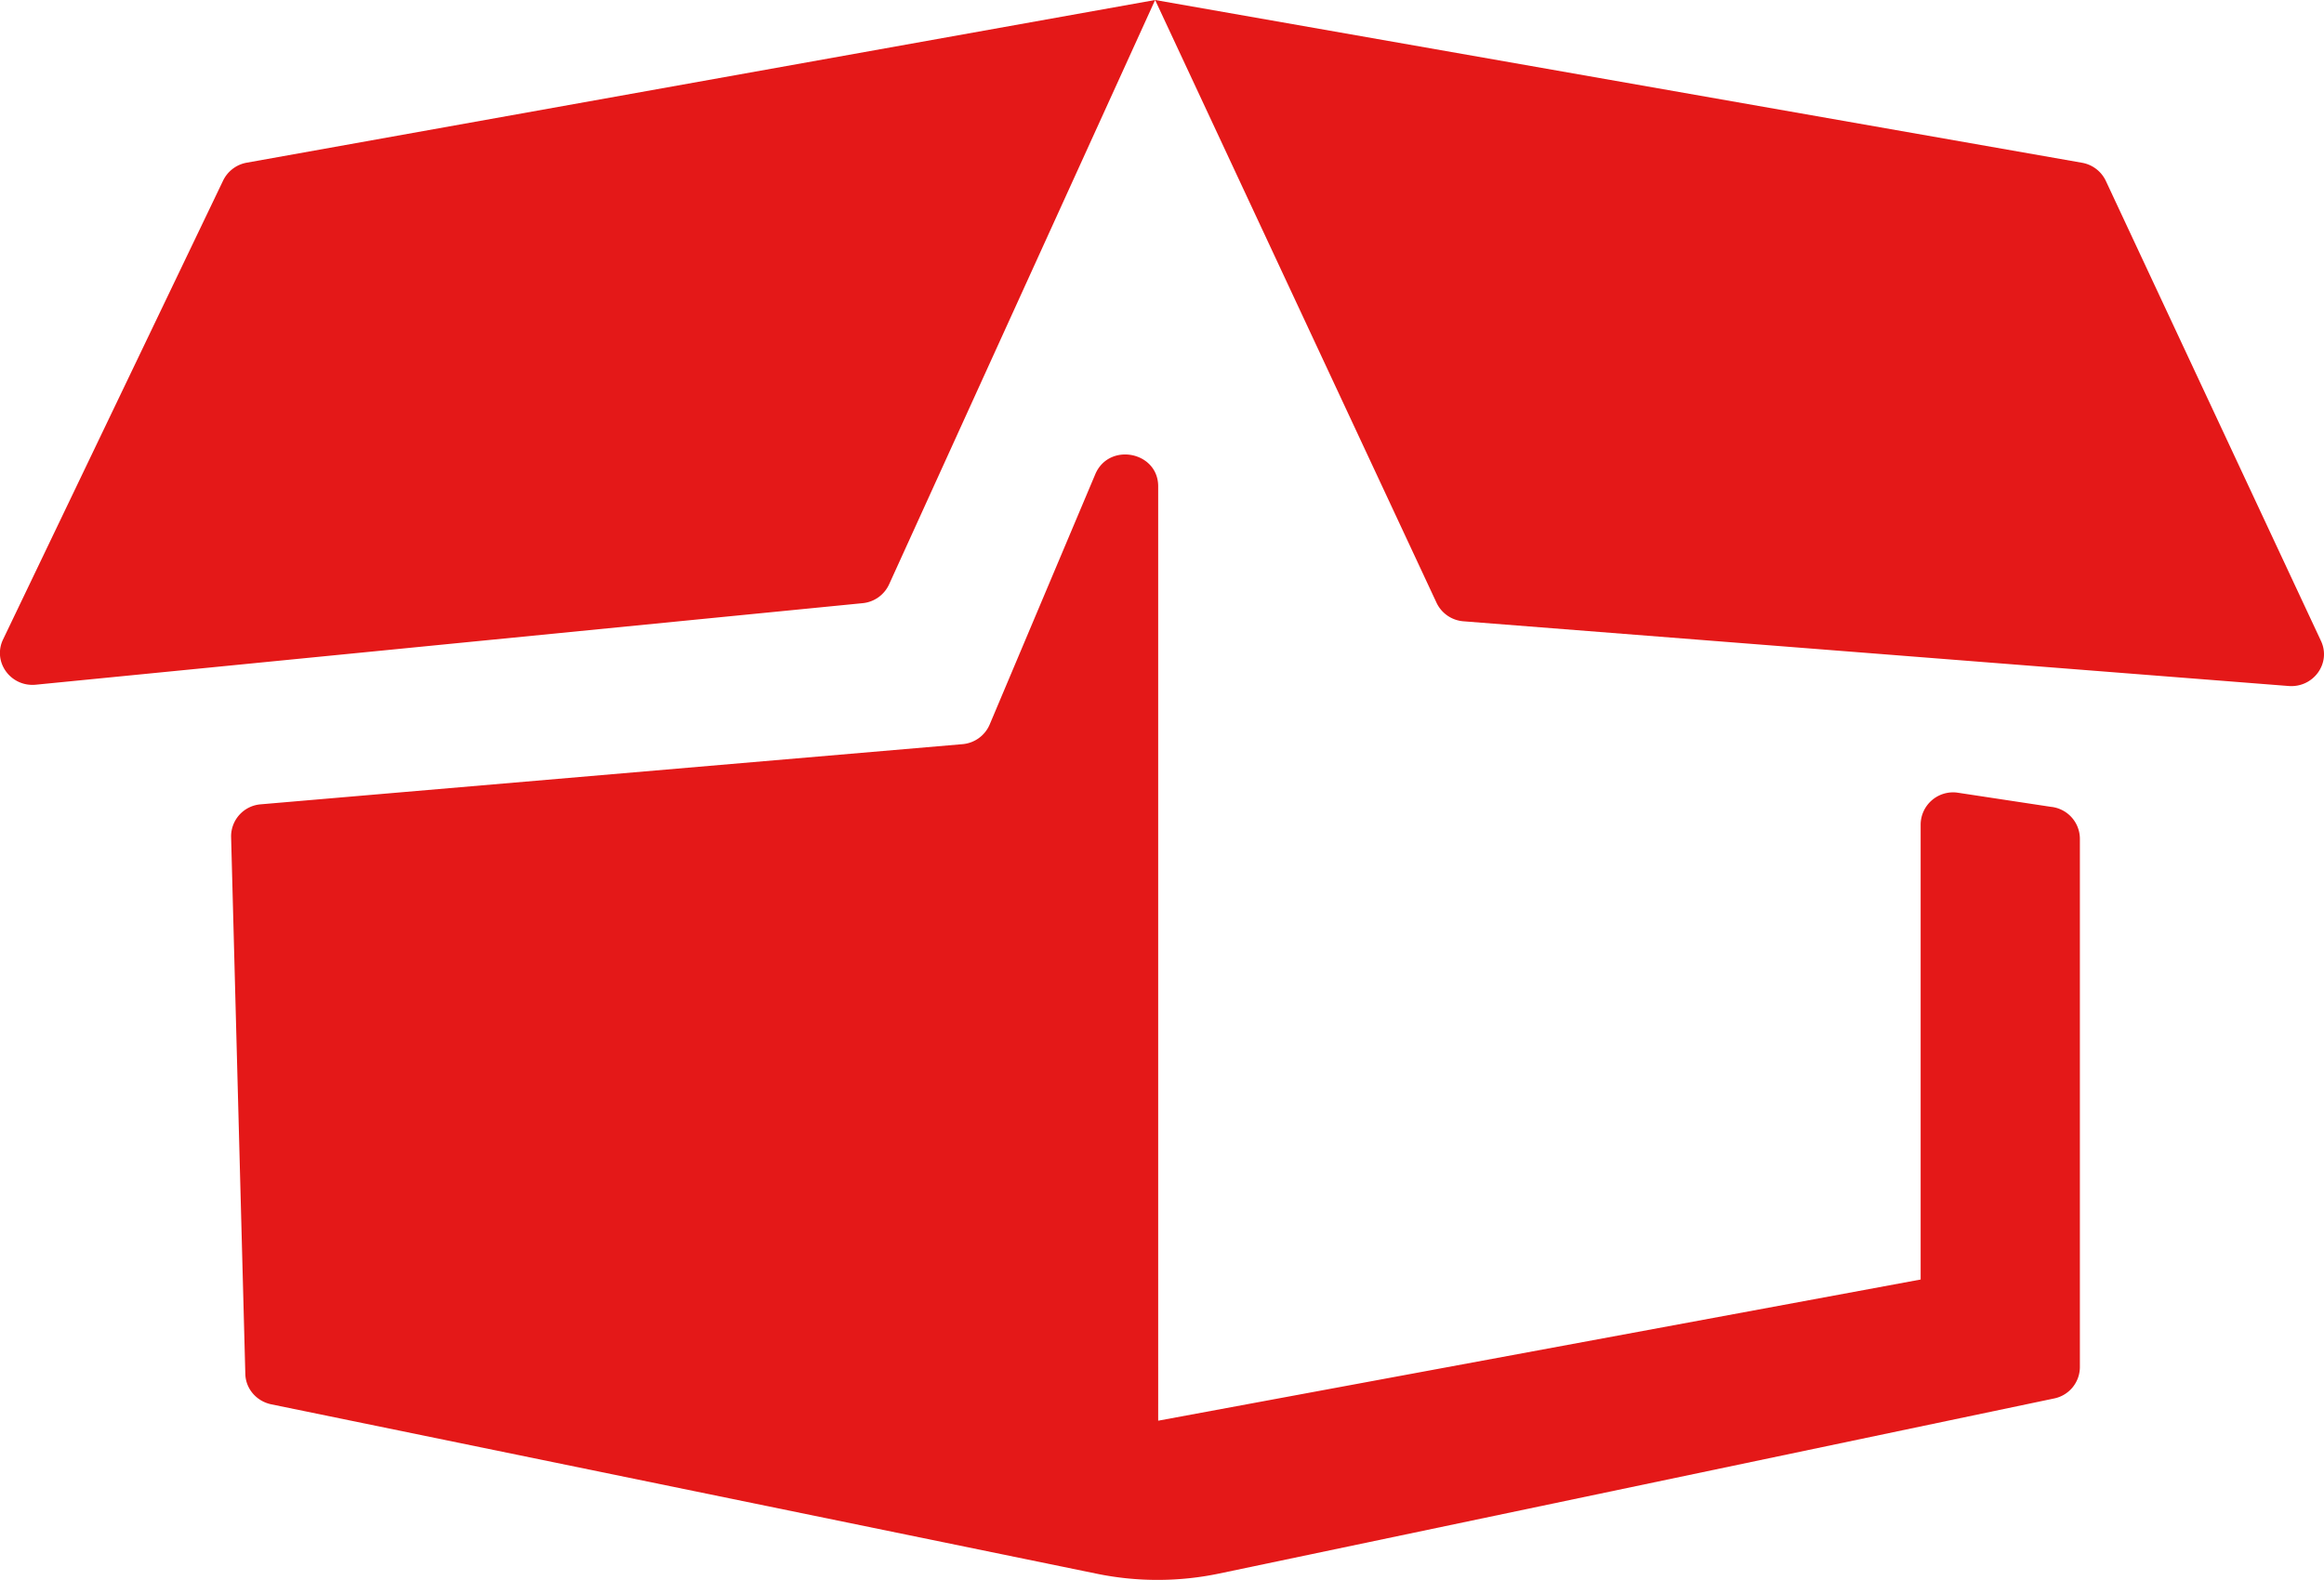 <svg xmlns="http://www.w3.org/2000/svg" width="25" height="17" viewBox="0 0 25 17"><g><g><path fill="#e41818" d="M12.426 0l3.027 6.485a.35.35 0 0 0 .292.2l8.874.696c.268.021.46-.246.349-.484l-2.315-4.951a.35.35 0 0 0-.257-.195zM2.4 1.943L.033 6.88c-.116.242.082.514.353.487l8.892-.877a.35.35 0 0 0 .286-.202L12.426 0l-9.77 1.75a.351.351 0 0 0-.256.193zm10.059 3.29c0-.375-.53-.478-.677-.13l-1.136 2.693a.35.35 0 0 1-.294.211l-7.546.647a.346.346 0 0 0-.32.35l.153 5.78c.004.158.12.293.28.326l8.882 1.823c.434.089.882.088 1.316-.003l8.979-1.883a.346.346 0 0 0 .278-.336v-5.69a.347.347 0 0 0-.312-.34l-1.009-.153a.349.349 0 0 0-.392.341v4.898l-8.202 1.519V5.234z"/></g></g></svg>